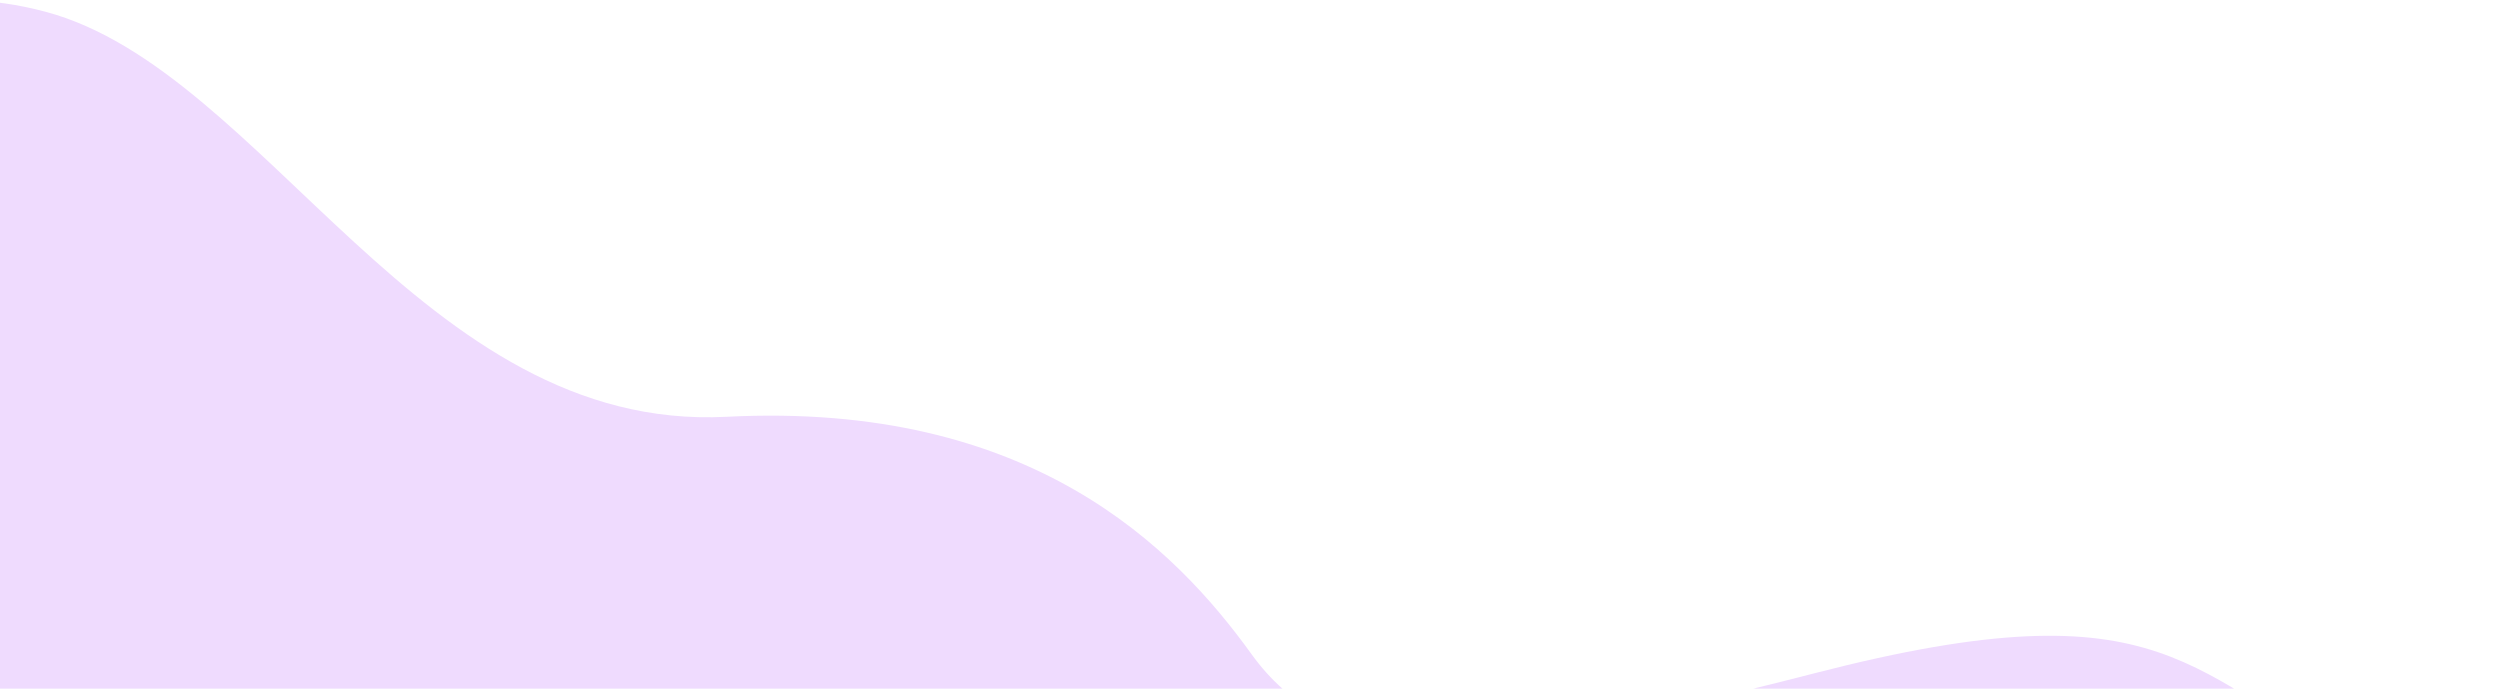 <svg width="668" height="184" viewBox="0 0 668 184" fill="none" xmlns="http://www.w3.org/2000/svg">
<path d="M702.413 192.259C702.413 192.259 683.791 231.066 634.035 205.964C584.278 180.788 580.256 155.239 484.839 179.894C389.423 204.549 354.787 203.059 334.378 174.754C313.969 146.45 275.46 107.196 194.121 111.367C112.708 115.538 70.847 18.781 12.152 3.139C-46.543 -12.578 -89 35.838 -89 35.838V534H1007.81C1007.81 534 979.724 457.875 916.858 434.71C853.917 411.545 862.93 395.903 857.195 357.096C851.385 318.289 730.569 292.07 738.985 235.088C747.253 177.957 702.413 192.259 702.413 192.259Z" fill="#EFDBFE"/>
</svg>
